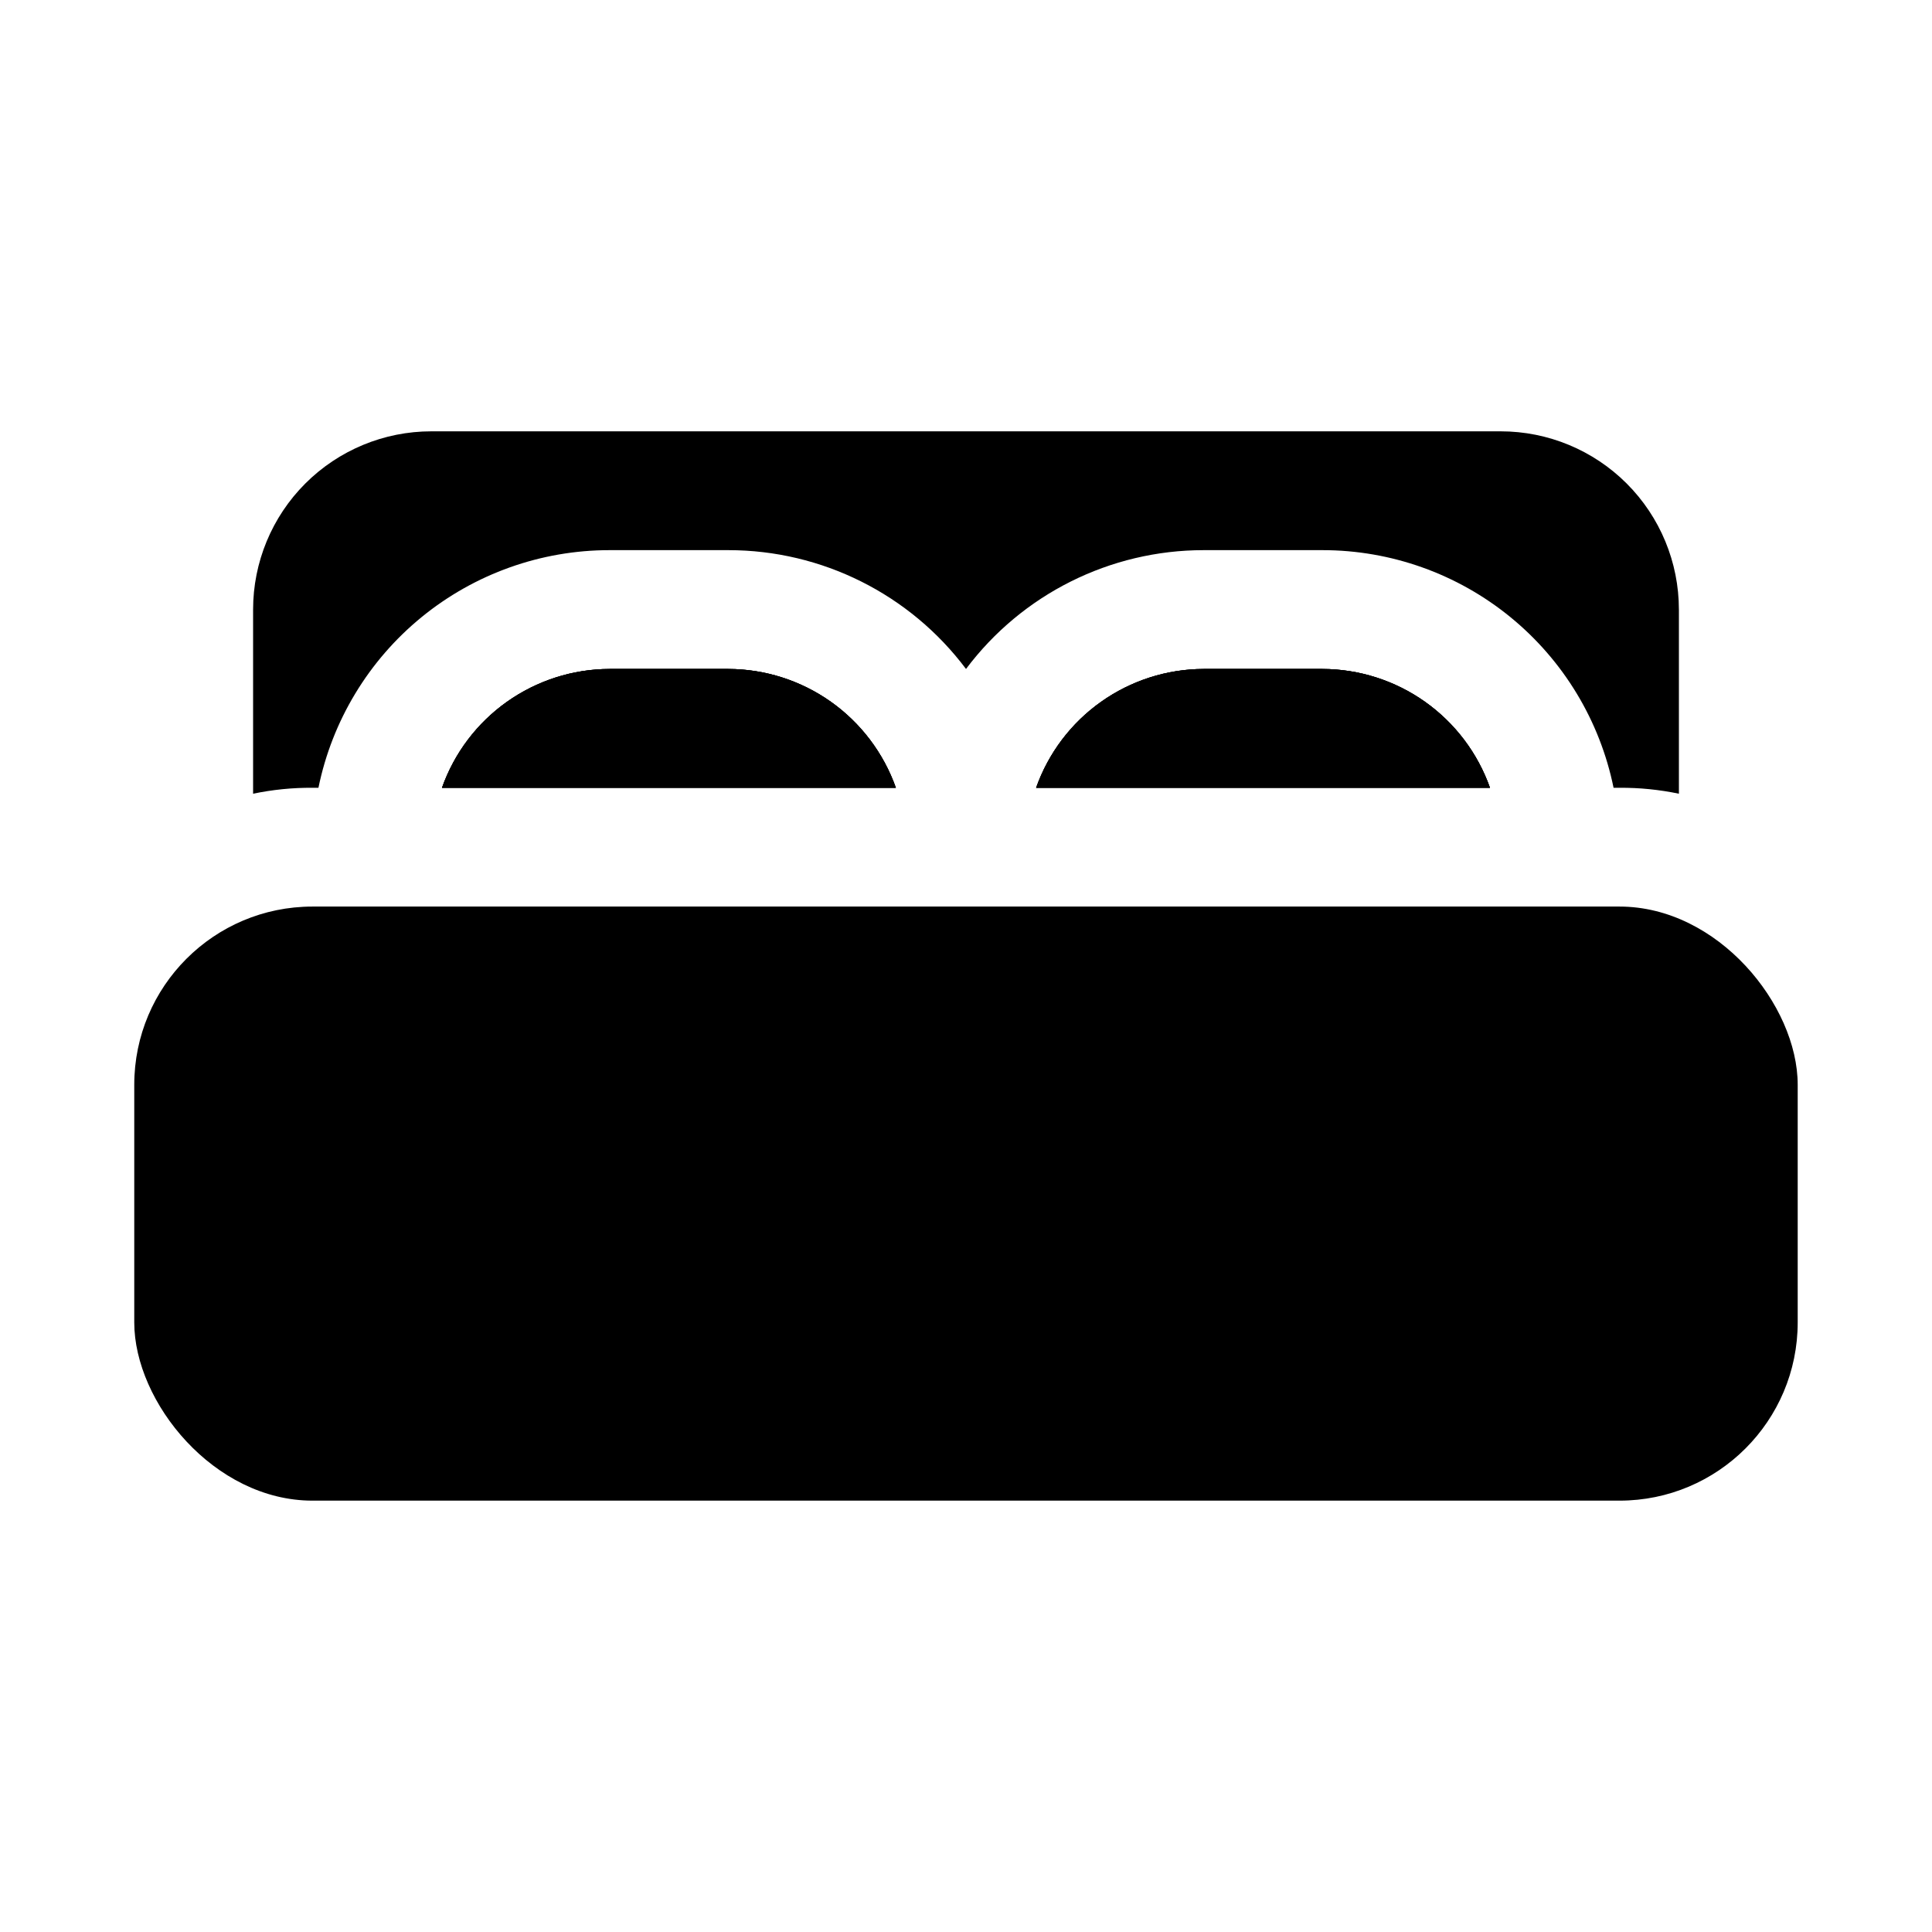 <?xml version="1.0" encoding="UTF-8"?>
<!-- Uploaded to: SVG Repo, www.svgrepo.com, Generator: SVG Repo Mixer Tools -->
<svg fill="#000000" width="800px" height="800px" version="1.1" viewBox="144 144 512 512" xmlns="http://www.w3.org/2000/svg">
 <g>
  <path d="m381.42 352.77h-120.29c3.246-9.188 9.258-17.145 17.207-22.781s17.445-8.68 27.191-8.707h31.488c9.742 0.027 19.242 3.07 27.191 8.707 7.945 5.637 13.957 13.594 17.207 22.781z"/>
  <path d="m538.86 352.77h-120.28c3.246-9.188 9.258-17.145 17.207-22.781 7.945-5.637 17.445-8.68 27.191-8.707h31.488-0.004c9.746 0.027 19.246 3.07 27.191 8.707 7.949 5.637 13.961 13.594 17.207 22.781z"/>
  <path d="m588.93 305.54v48.805c-5.176-1.082-10.453-1.613-15.742-1.574h-1.574c-3.629-17.781-13.293-33.762-27.352-45.238-14.055-11.473-31.648-17.742-49.797-17.738h-31.484c-24.781 0-48.113 11.668-62.977 31.488-14.867-19.82-38.199-31.488-62.977-31.488h-31.488c-18.148-0.004-35.738 6.266-49.797 17.738-14.059 11.477-23.719 27.457-27.352 45.238h-1.574c-5.289-0.039-10.566 0.492-15.742 1.574v-48.805c0-12.527 4.977-24.543 13.832-33.398 8.859-8.859 20.871-13.836 33.398-13.836h283.39c12.527 0 24.539 4.977 33.398 13.836 8.855 8.855 13.832 20.871 13.832 33.398z"/>
  <path d="m226.81 384.25h346.37c26.086 0 47.23 26.086 47.23 47.23v62.977c0 26.086-21.148 47.23-47.23 47.23h-346.37c-26.086 0-47.23-26.086-47.23-47.23v-62.977c0-26.086 21.148-47.23 47.23-47.23z"/>
  <path d="m538.86 352.77h-120.28c3.246-9.188 9.258-17.145 17.207-22.781 7.945-5.637 17.445-8.68 27.191-8.707h31.488-0.004c9.746 0.027 19.246 3.07 27.191 8.707 7.949 5.637 13.961 13.594 17.207 22.781z"/>
  <path d="m538.86 352.77h-120.28c3.246-9.188 9.258-17.145 17.207-22.781 7.945-5.637 17.445-8.68 27.191-8.707h31.488-0.004c9.746 0.027 19.246 3.07 27.191 8.707 7.949 5.637 13.961 13.594 17.207 22.781z"/>
  <path d="m381.42 352.77h-120.29c3.246-9.188 9.258-17.145 17.207-22.781s17.445-8.68 27.191-8.707h31.488c9.742 0.027 19.242 3.07 27.191 8.707 7.945 5.637 13.957 13.594 17.207 22.781z"/>
  <path d="m381.42 352.77h-120.29c3.246-9.188 9.258-17.145 17.207-22.781s17.445-8.68 27.191-8.707h31.488c9.742 0.027 19.242 3.07 27.191 8.707 7.945 5.637 13.957 13.594 17.207 22.781z"/>
 </g>
</svg>
